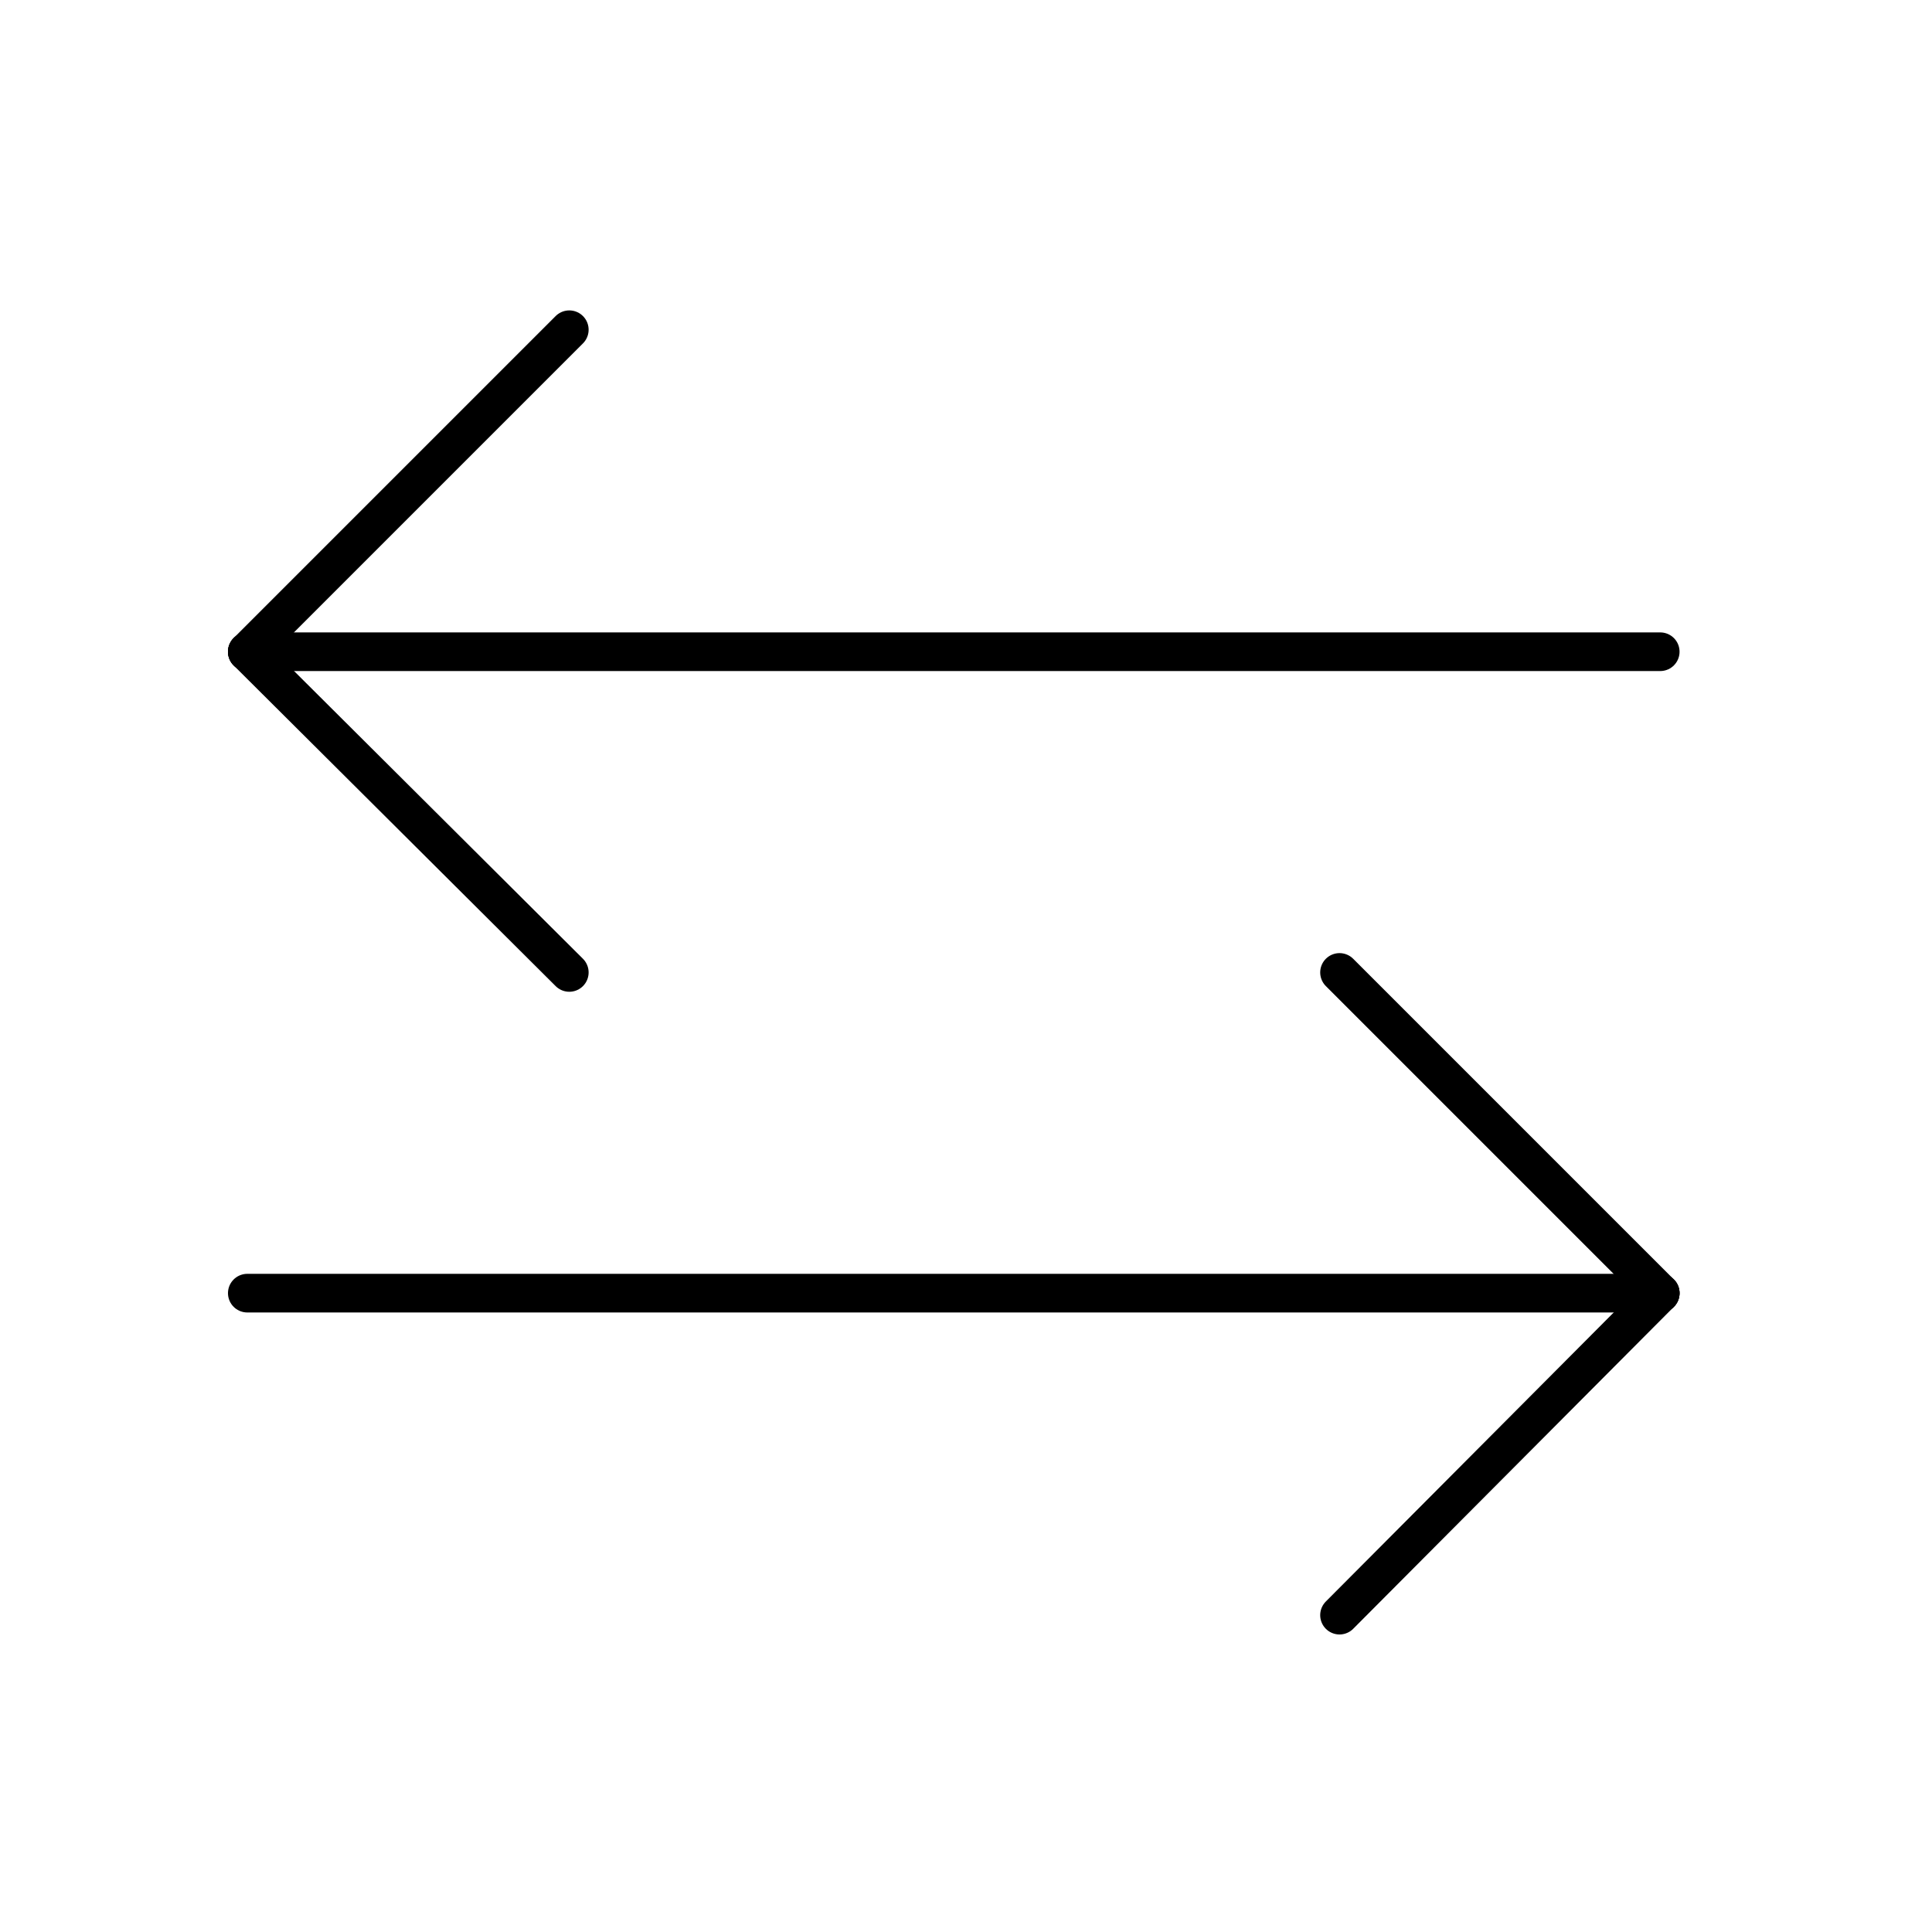 <?xml version="1.0" encoding="UTF-8"?>
<svg xmlns="http://www.w3.org/2000/svg" id="Ebene_1" version="1.1" viewBox="0 0 150 150" width="150" height="150">
  
  <defs>
    <style>
      .st0 {
        fill: none;
        stroke: #000;
        stroke-linecap: round;
        stroke-linejoin: round;
        stroke-width: 3px;
      }
    </style>
  </defs>
  <g id="leichgaenig">
    <line class="st0" x1="44.2" y1="75.5" x2="19.2" y2="50.6"/>
    <line class="st0" x1="44.2" y1="25.6" x2="19.2" y2="50.6"/>
    <line class="st0" x1="128.9" y1="50.6" x2="19.2" y2="50.6"/>
    <line class="st0" x1="104" y1="75.5" x2="128.9" y2="100.4"/>
    <line class="st0" x1="104" y1="125.4" x2="128.9" y2="100.4"/>
    <line class="st0" x1="19.2" y1="100.4" x2="128.9" y2="100.4"/>
  </g>
</svg>

